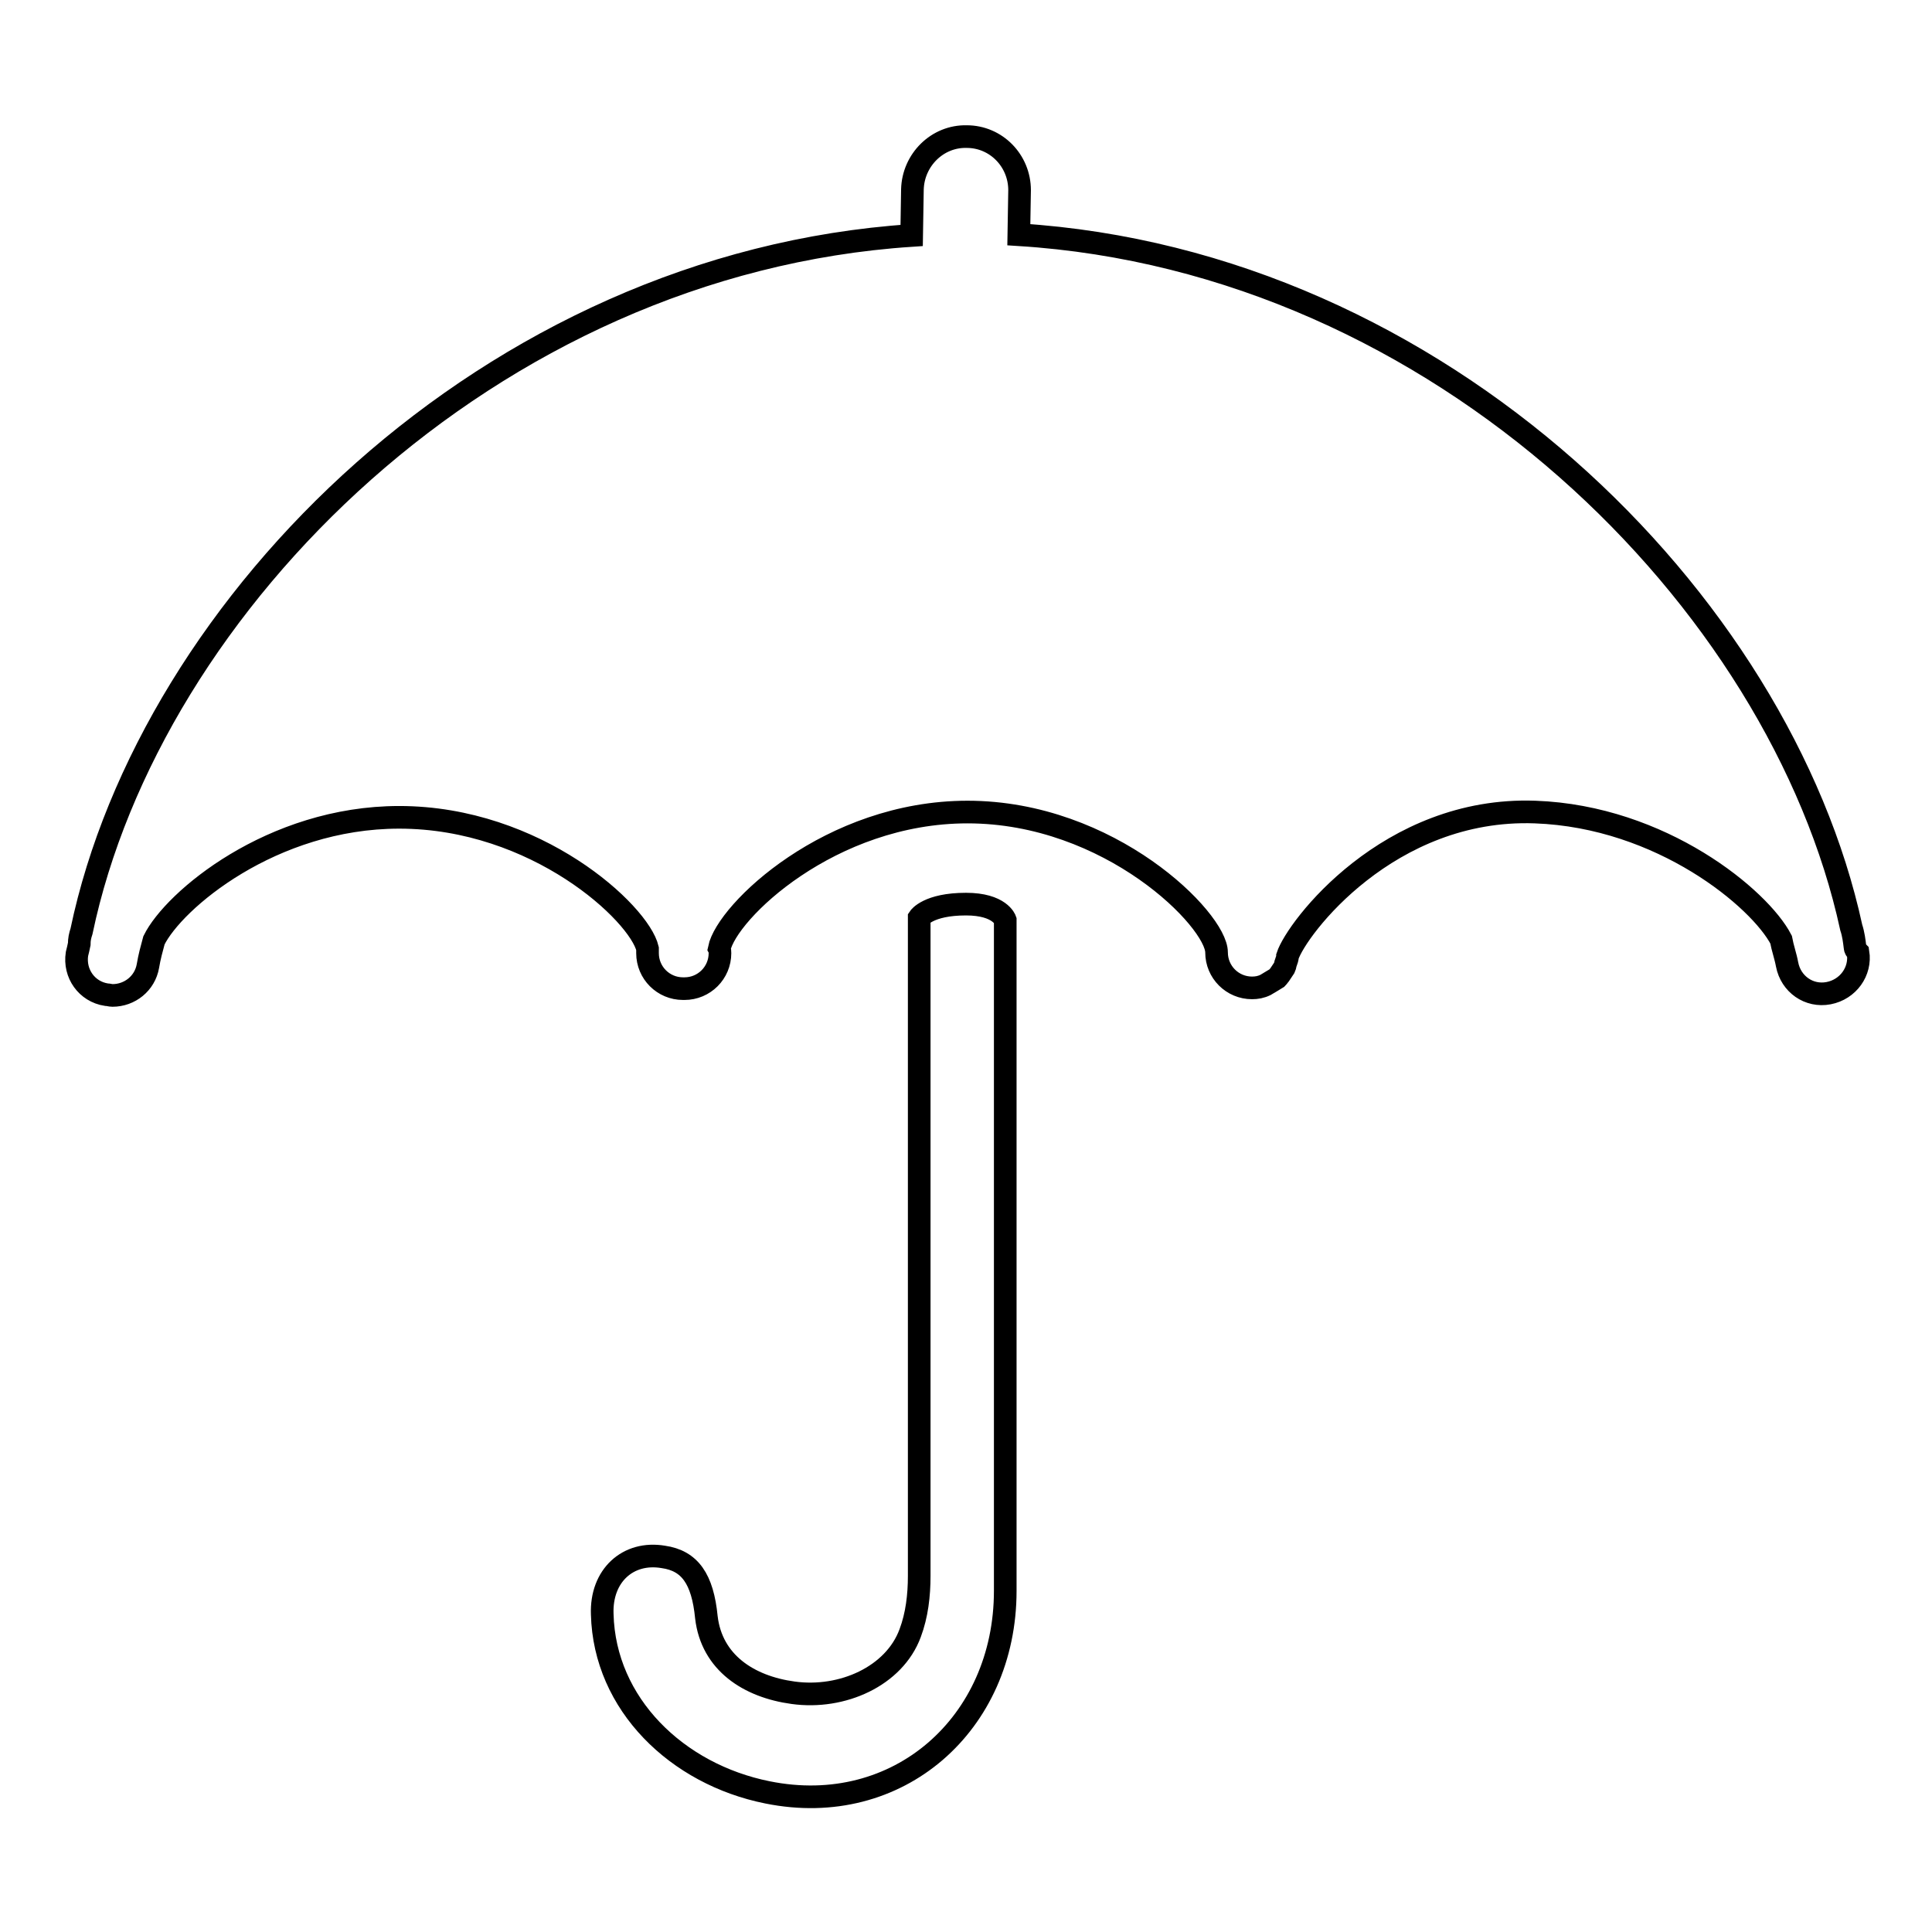 <?xml version="1.0" encoding="utf-8"?>
<!-- Svg Vector Icons : http://www.onlinewebfonts.com/icon -->
<!DOCTYPE svg PUBLIC "-//W3C//DTD SVG 1.1//EN" "http://www.w3.org/Graphics/SVG/1.1/DTD/svg11.dtd">
<svg version="1.1" xmlns="http://www.w3.org/2000/svg" xmlns:xlink="http://www.w3.org/1999/xlink" x="0px" y="0px" viewBox="0 0 256 256" enable-background="new 0 0 256 256" xml:space="preserve">
<g><g><path stroke-width="3" fill-opacity="0" stroke="#000000"  d="M128,119.8c-5,0-6.2,1.8-6.2,1.8s0,72.6,0,87.2c0,2.6-0.3,5.2-1.2,7.6c-2.1,5.7-9,8.8-15.5,7.9c-5.9-0.8-10.8-4-11.5-10c-0.5-5.1-2.2-7.5-5.7-8c-4.7-0.8-8.3,2.5-8.1,7.6c0.3,11.9,9.9,21.2,21.9,23.6c17.3,3.5,31.5-9.1,31.5-26.7c0-13.6,0-88.9,0-88.9S132.5,119.8,128,119.8z M245.8,125.5c-0.1-0.8-0.2-1.7-0.5-2.6c-9.4-43.3-54.4-88.3-110.3-91.8l0.1-5.9c0-3.9-3.1-7.1-7-7.1c-3.9-0.1-7.1,3.1-7.2,7l-0.1,6.1c-56,3.7-100.9,48.8-110,92.2c-0.2,0.6-0.3,1.1-0.3,1.7c-0.1,0.5-0.2,0.9-0.3,1.3c-0.4,2.6,1.3,5,3.9,5.4c0.3,0,0.5,0.1,0.8,0.1c2.3,0,4.3-1.6,4.7-3.9c0.2-1.2,0.5-2.3,0.8-3.4c2.6-5.3,15.6-16.3,32.5-16.3c18.2,0,31.8,12.7,32.9,17.4c0,0.2,0,0.4,0,0.6c0,2.6,2.1,4.7,4.7,4.7c0,0,0,0,0.1,0c0,0,0,0,0.1,0c2.6,0,4.7-2.1,4.7-4.7c0-0.2,0-0.4-0.1-0.6c1-4.9,14.7-18.1,32.9-18.1c18.9,0,33,14.3,33,18.6c0,2.6,2.1,4.7,4.7,4.7c0.6,0,1.2-0.1,1.8-0.4c0.2-0.1,0.3-0.2,0.5-0.3c0.3-0.2,0.7-0.4,1-0.6c0.2-0.2,0.3-0.4,0.4-0.5c0.2-0.3,0.4-0.6,0.6-0.9c0.1-0.2,0.1-0.5,0.2-0.7c0.1-0.3,0.2-0.5,0.2-0.8c1.2-3.7,13.4-19.8,32.8-19.1c16.8,0.6,29.8,11.5,32.6,16.9c0.2,1.1,0.6,2.2,0.8,3.3c0.5,2.6,2.9,4.3,5.5,3.8c2.6-0.5,4.3-2.9,3.9-5.4C245.9,125.9,245.8,125.7,245.8,125.5z"/></g></g>
</svg>